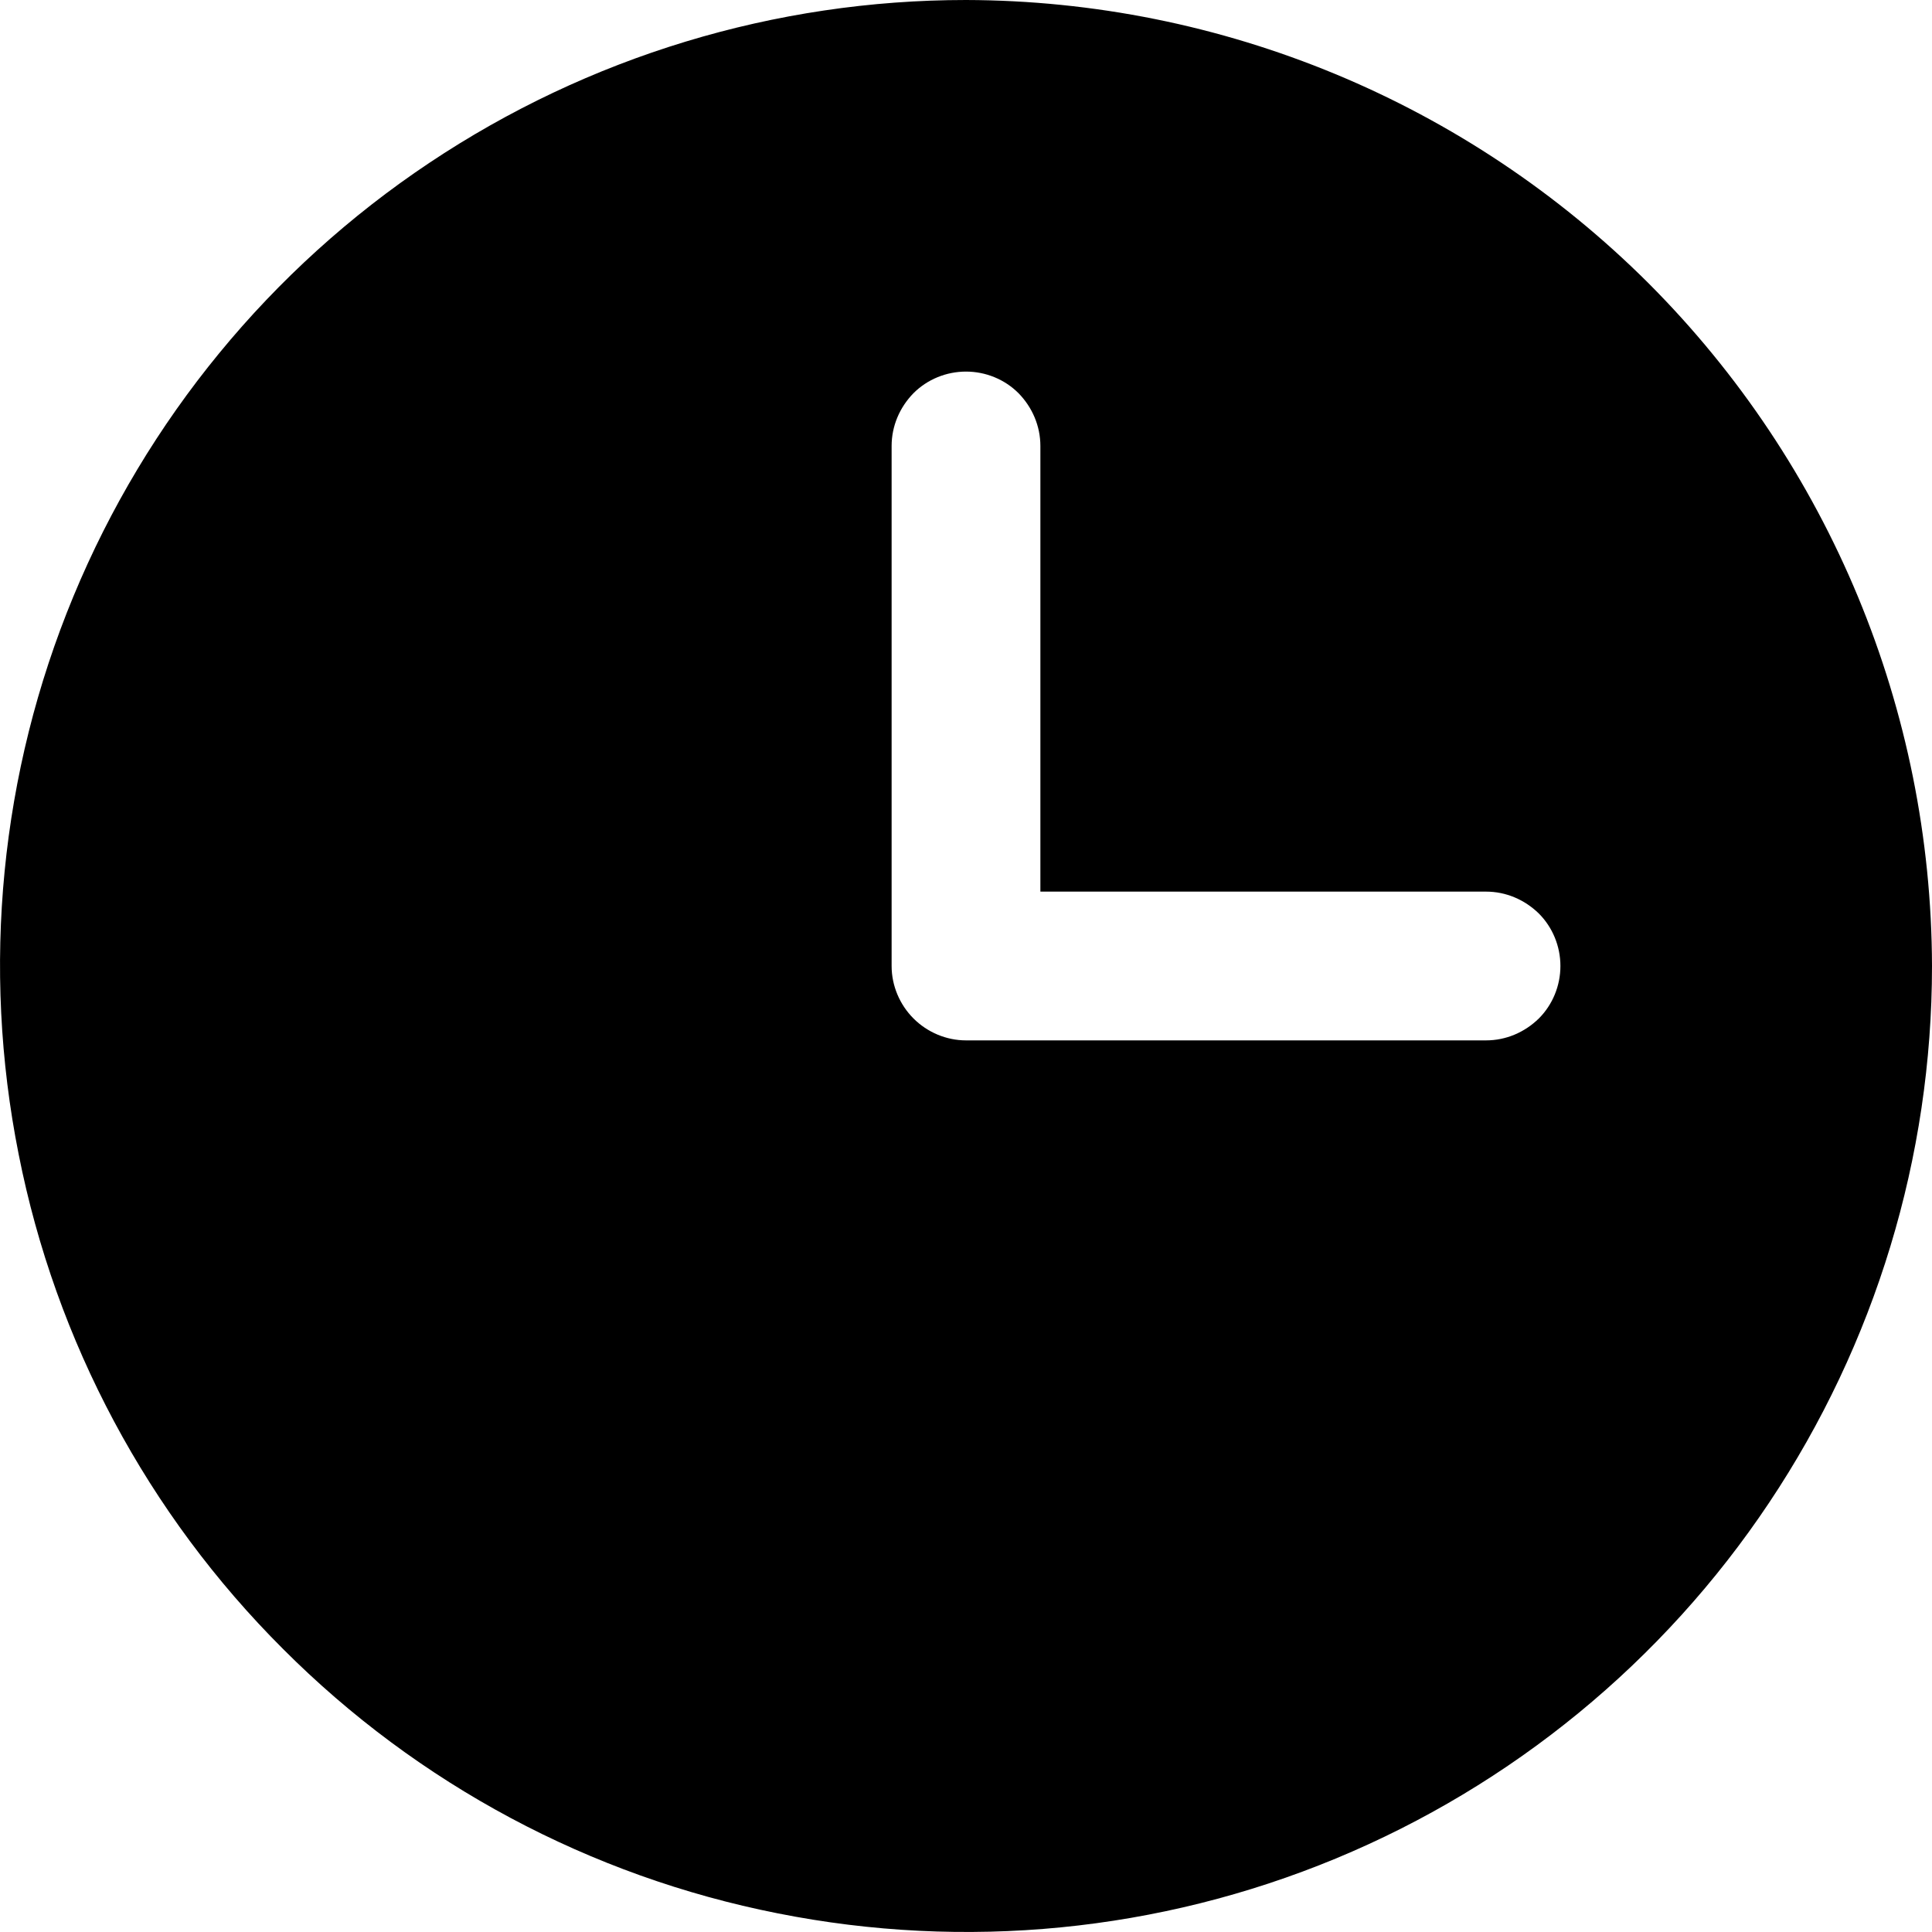 <?xml version="1.0" encoding="UTF-8"?> <svg xmlns="http://www.w3.org/2000/svg" width="6" height="6" viewBox="0 0 6 6" fill="none"> <path d="M3 0C2.407 0 1.827 0.176 1.333 0.506C0.84 0.835 0.455 1.304 0.228 1.852C0.001 2.4 -0.058 3.003 0.058 3.585C0.173 4.167 0.459 4.702 0.879 5.121C1.298 5.541 1.833 5.827 2.415 5.942C2.997 6.058 3.6 5.999 4.148 5.772C4.696 5.545 5.165 5.16 5.494 4.667C5.824 4.173 6 3.593 6 3C5.998 2.205 5.682 1.443 5.12 0.88C4.557 0.318 3.795 0.002 3 0ZM4.615 3.231H3C2.939 3.231 2.88 3.206 2.837 3.163C2.794 3.12 2.769 3.061 2.769 3V1.385C2.769 1.323 2.794 1.265 2.837 1.221C2.88 1.178 2.939 1.154 3 1.154C3.061 1.154 3.12 1.178 3.163 1.221C3.206 1.265 3.231 1.323 3.231 1.385V2.769H4.615C4.677 2.769 4.735 2.794 4.779 2.837C4.822 2.88 4.846 2.939 4.846 3C4.846 3.061 4.822 3.12 4.779 3.163C4.735 3.206 4.677 3.231 4.615 3.231Z" fill="black"></path> </svg> 
